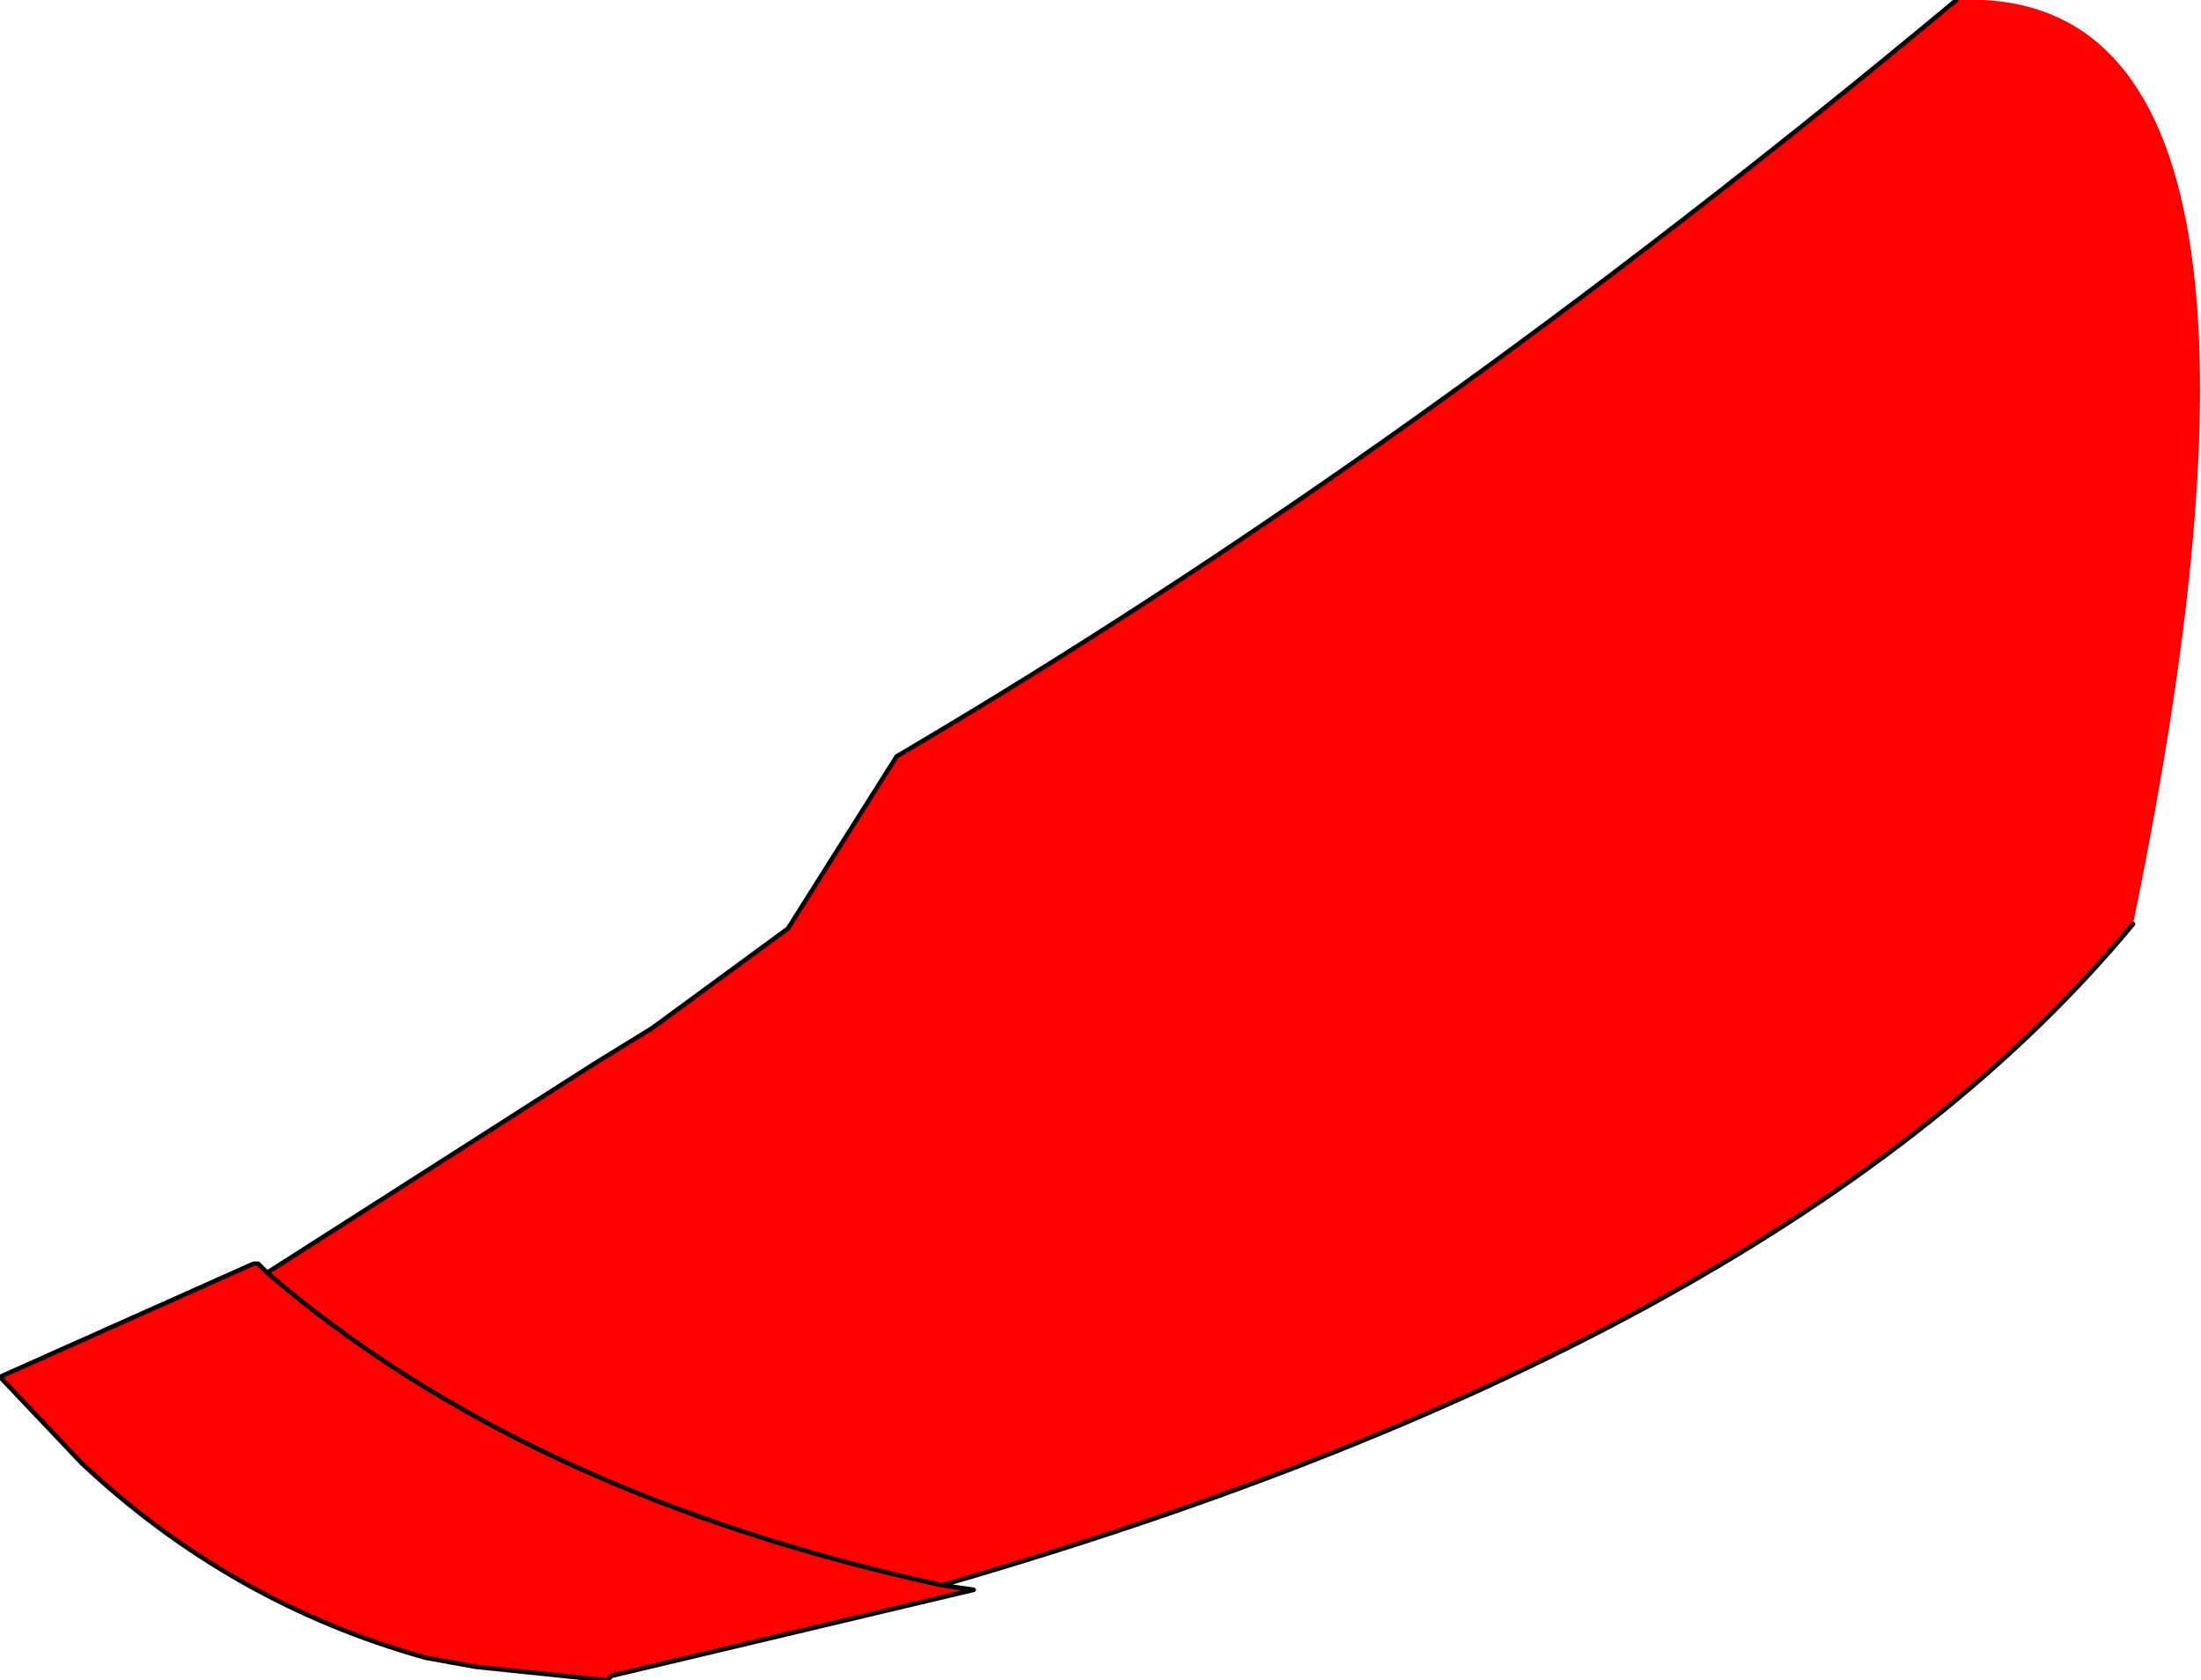 <?xml version="1.0" encoding="UTF-8" standalone="no"?>
<svg xmlns:xlink="http://www.w3.org/1999/xlink" height="18.55px" width="24.3px" xmlns="http://www.w3.org/2000/svg">
  <g transform="matrix(1.0, 0.0, 0.0, 1.0, 12.15, 9.3)">
    <path d="M9.45 -9.3 Q13.55 -9.5 11.4 0.9 7.6 5.5 -1.75 8.2 -6.35 7.2 -9.2 4.75 -6.35 7.2 -1.75 8.2 L-1.4 8.25 -5.4 9.2 -5.45 9.25 -6.9 9.1 -7.45 9.0 Q-9.6 8.4 -11.25 6.85 L-12.15 5.9 -9.35 4.65 -9.3 4.65 -9.2 4.75 -5.6 2.45 -4.95 2.05 -3.45 0.95 -2.25 -0.95 Q3.45 -4.3 9.45 -9.3" fill="#ff0000" fill-rule="evenodd" stroke="none"/>
    <path d="M9.45 -9.3 Q3.45 -4.3 -2.25 -0.95 L-3.45 0.95 -4.95 2.05 -5.6 2.45 -9.2 4.75 Q-6.35 7.2 -1.75 8.2 7.6 5.5 11.4 0.9 M-9.2 4.75 L-9.3 4.65 -9.35 4.65 -12.15 5.9 -11.25 6.85 Q-9.6 8.4 -7.45 9.0 L-6.9 9.1 -5.45 9.25 -5.4 9.2 -1.4 8.25 -1.75 8.2" fill="none" stroke="#000000" stroke-linecap="round" stroke-linejoin="round" stroke-width="0.05"/>
  </g>
</svg>
